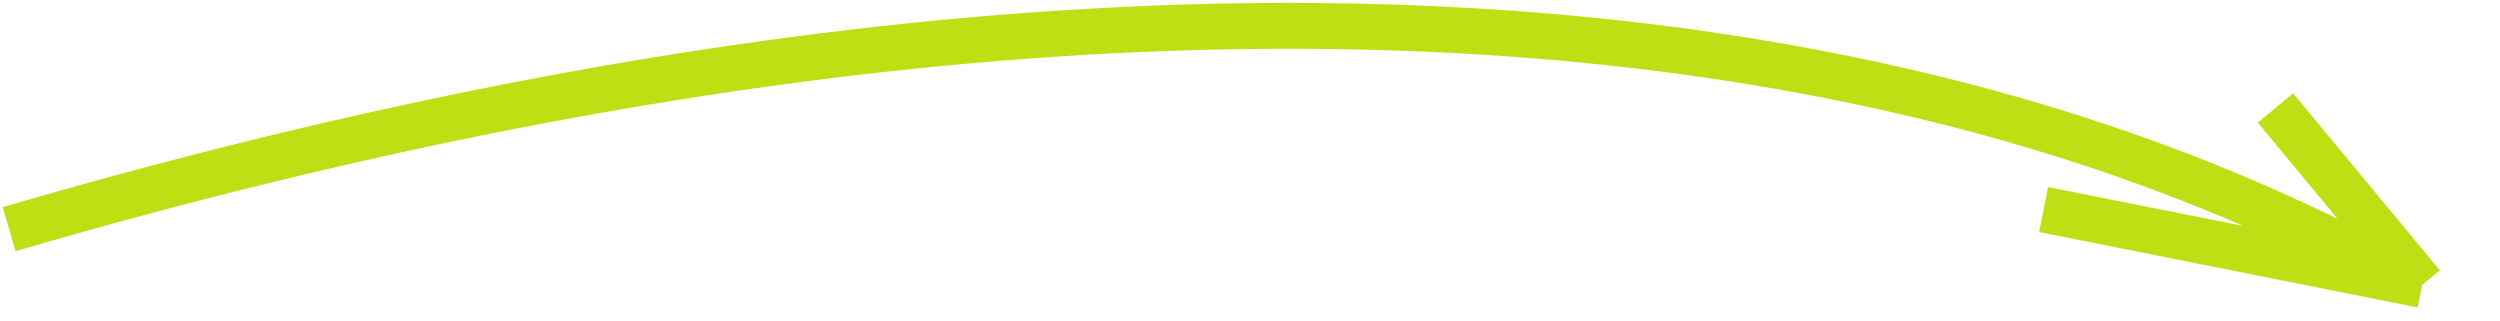 <?xml version="1.0" encoding="UTF-8"?> <svg xmlns="http://www.w3.org/2000/svg" width="109" height="14" viewBox="0 0 109 14" fill="none"> <path d="M0.398 9.99C70.8 -10.562 101.089 10.852 105.606 12.423M105.606 12.423L99.212 4.708M105.606 12.423L89.101 9.136" stroke="#BFDF14" stroke-width="2"></path> </svg> 